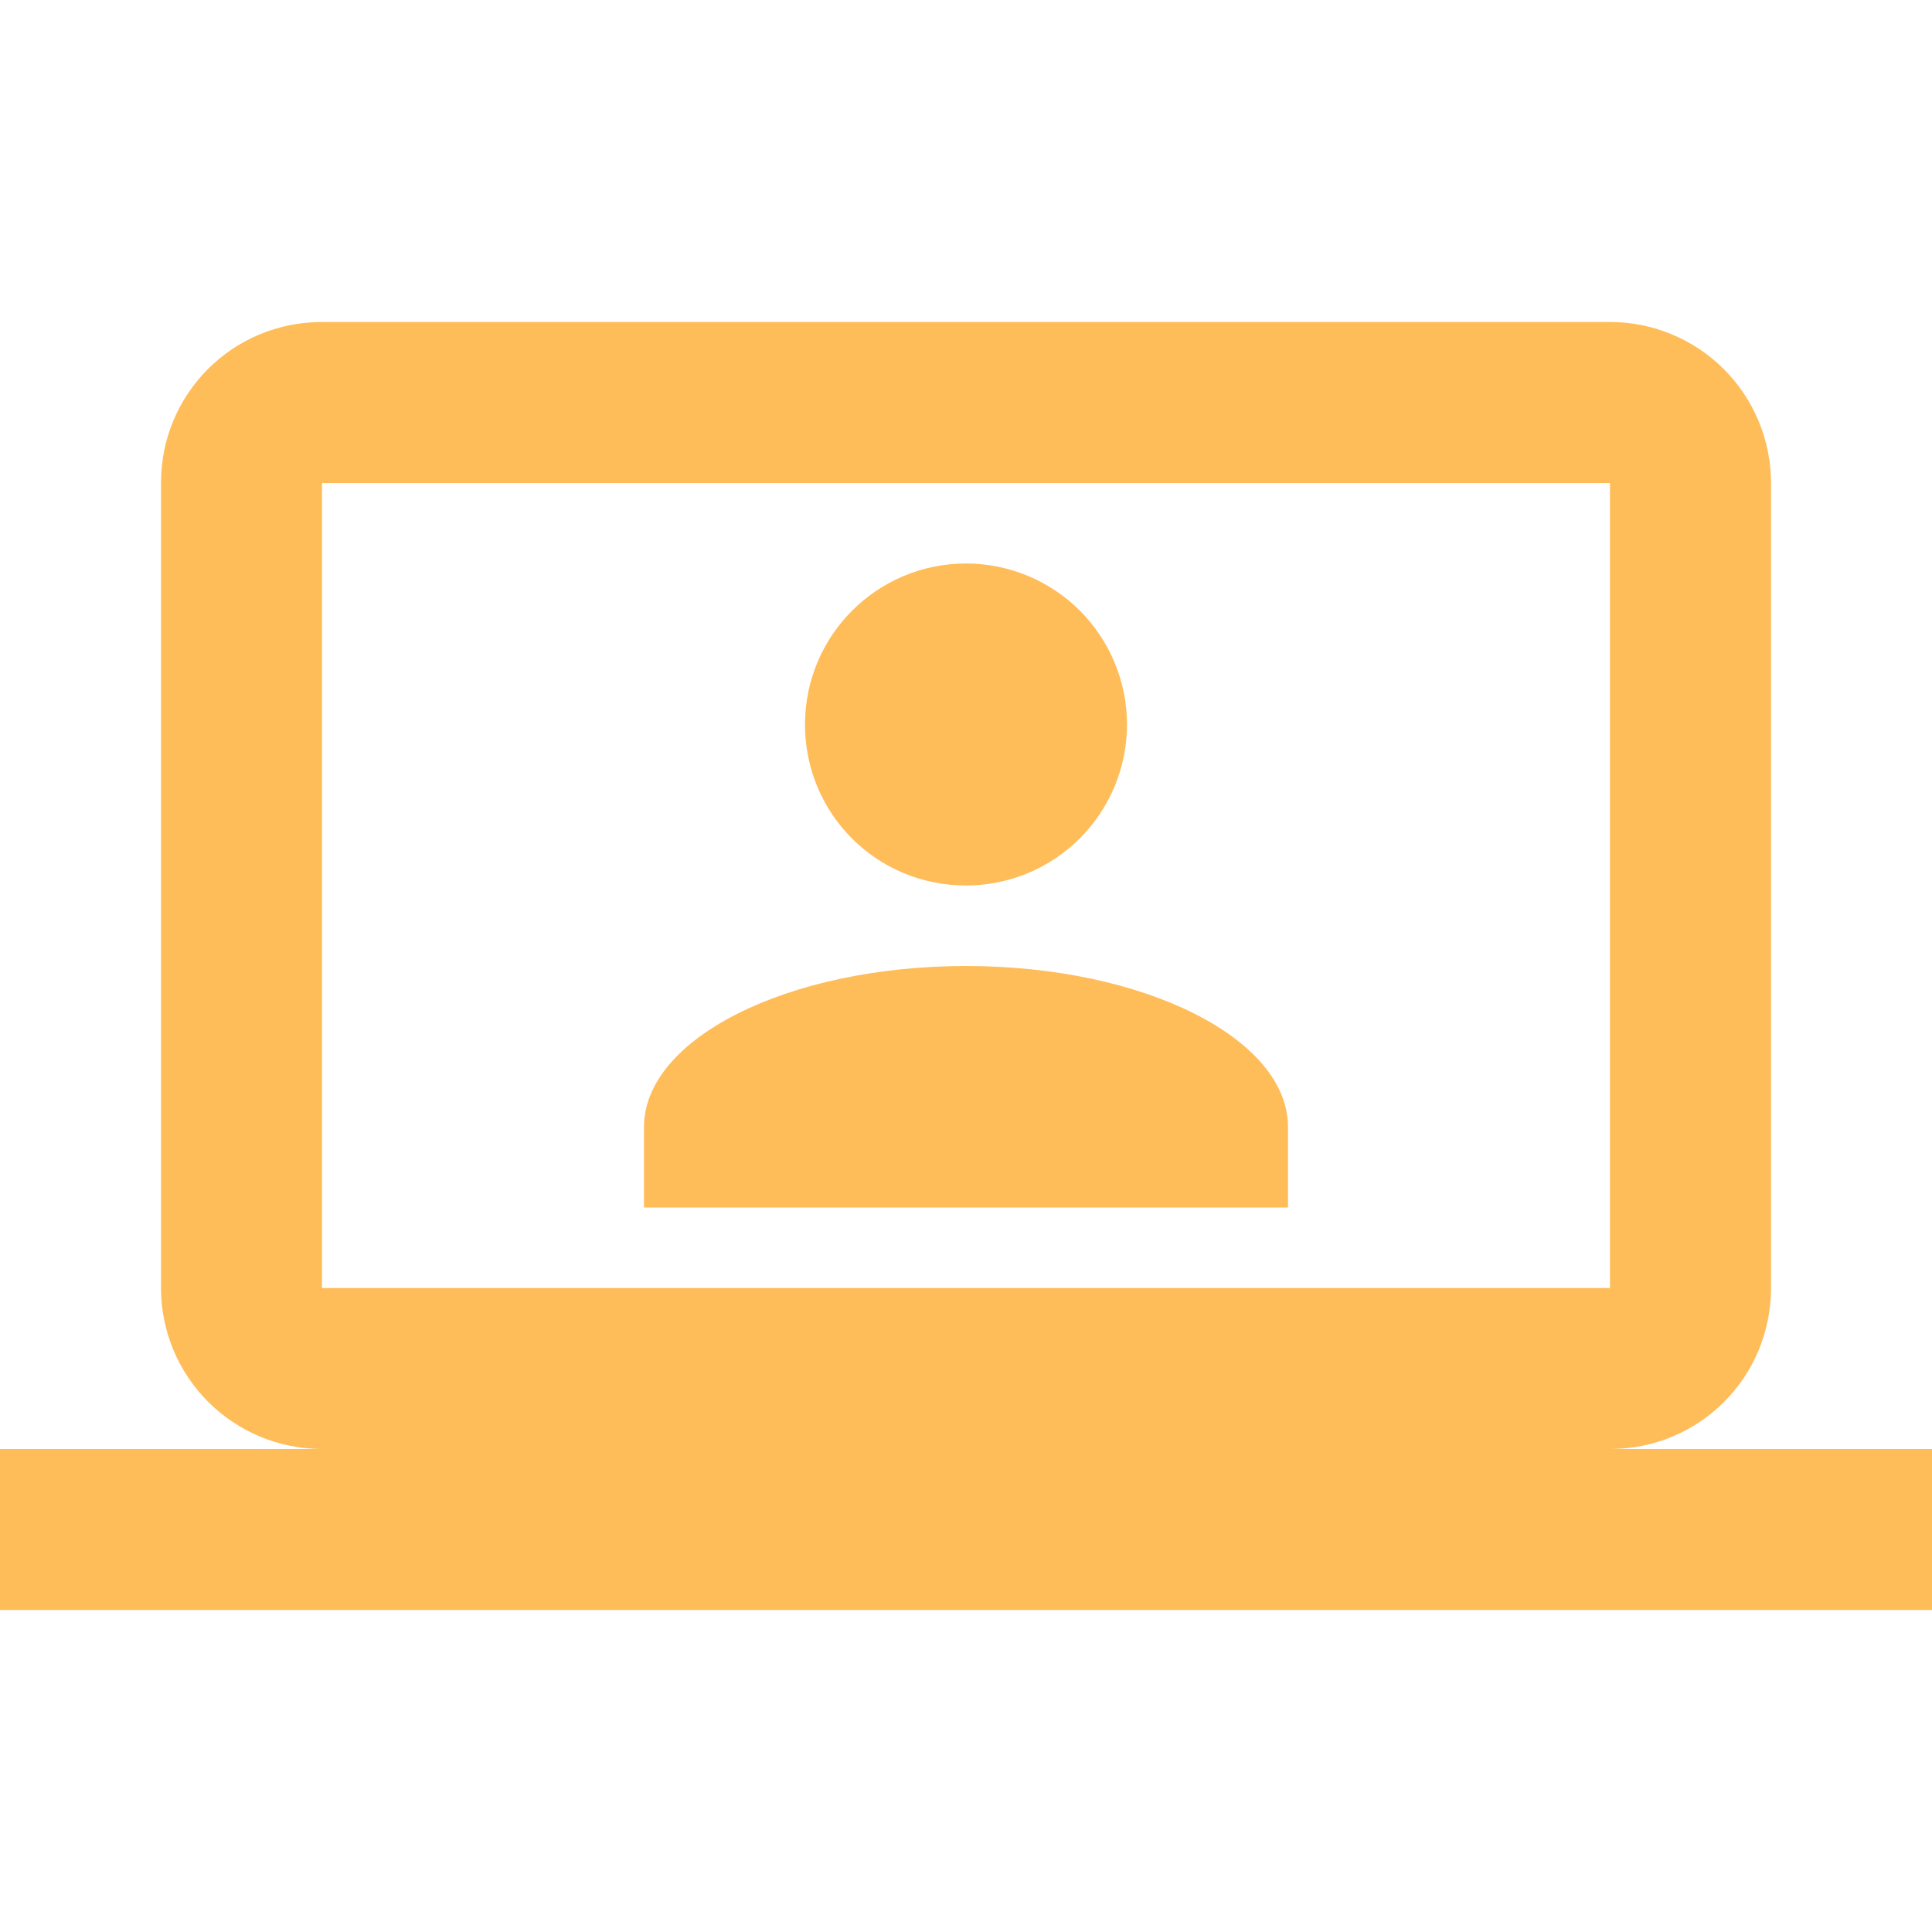 <svg width="100" height="100" viewBox="0 0 100 100" fill="none" xmlns="http://www.w3.org/2000/svg">
<path d="M83.333 16.666C85.543 16.666 87.663 17.544 89.226 19.107C90.789 20.67 91.667 22.79 91.667 25V66.666C91.667 71.291 87.958 75 83.333 75H100V83.333H0V75H16.667C14.457 75 12.337 74.122 10.774 72.559C9.211 70.996 8.333 68.877 8.333 66.666V25C8.333 20.375 12.042 16.666 16.667 16.666H83.333ZM83.333 25H16.667V66.666H83.333V25ZM50 50C59.208 50 66.667 53.75 66.667 58.333V62.5H33.333V58.333C33.333 53.75 40.792 50 50 50ZM50 29.166C52.21 29.166 54.33 30.044 55.893 31.607C57.455 33.17 58.333 35.29 58.333 37.5C58.333 39.71 57.455 41.83 55.893 43.392C54.33 44.955 52.21 45.833 50 45.833C45.375 45.833 41.667 42.125 41.667 37.5C41.667 32.875 45.417 29.166 50 29.166Z" fill="#FFBD59"/>
</svg>
